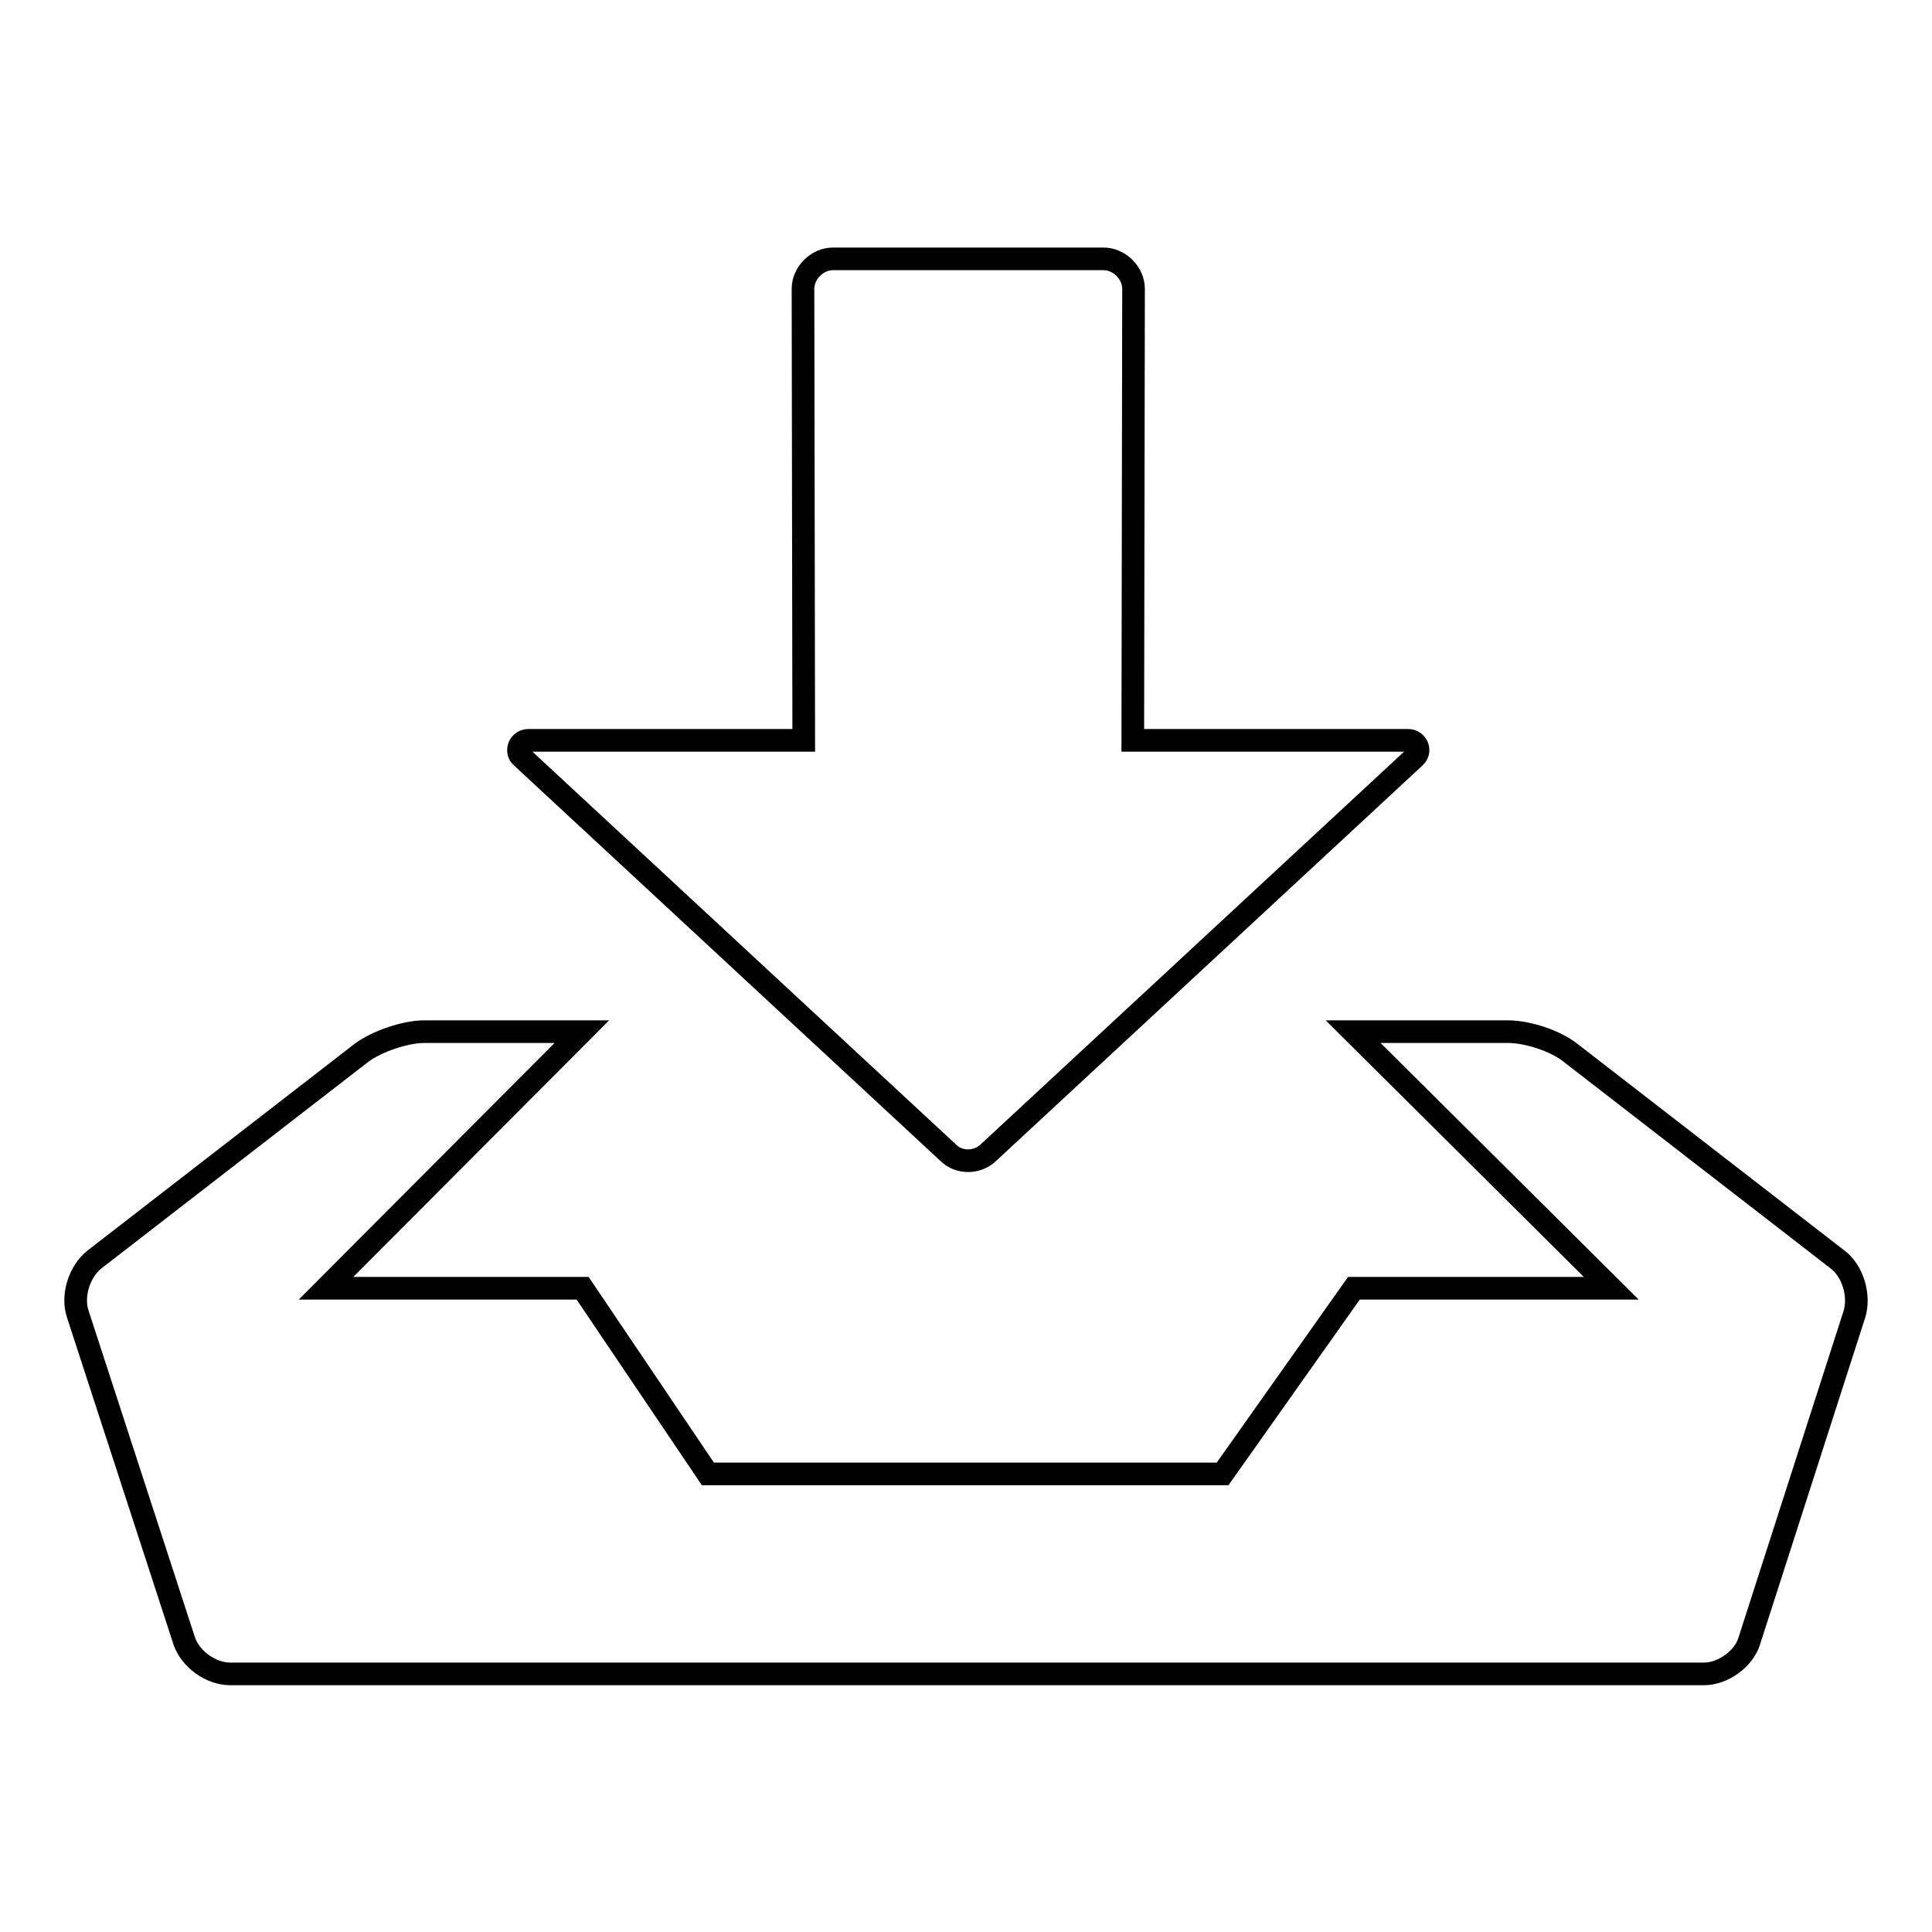 <?xml version="1.0" encoding="utf-8"?>
<!-- Svg Vector Icons : http://www.onlinewebfonts.com/icon -->
<!DOCTYPE svg PUBLIC "-//W3C//DTD SVG 1.1//EN" "http://www.w3.org/Graphics/SVG/1.1/DTD/svg11.dtd">
<svg version="1.1" xmlns="http://www.w3.org/2000/svg" xmlns:xlink="http://www.w3.org/1999/xlink" x="0px" y="0px" viewBox="0 0 256 256" enable-background="new 0 0 256 256" xml:space="preserve">
<g> <path stroke-width="3" fill-opacity="0" stroke="#000000"  d="M187.5,100.3c0.4-0.4,0.5-0.9,0.3-1.4c-0.2-0.5-0.7-0.8-1.2-0.8h-36.5l0.1-59.8c0-1-0.4-2-1.2-2.8 c-0.8-0.8-1.8-1.2-2.8-1.2h-35.8c-1,0-2,0.4-2.8,1.2c-0.8,0.8-1.2,1.8-1.2,2.8l0.1,59.8H70c-0.5,0-1,0.3-1.2,0.8 c-0.2,0.5-0.1,1.1,0.3,1.4l56.5,52.4c0.7,0.7,1.6,1.1,2.7,1.1c1,0,2-0.4,2.7-1.1L187.5,100.3L187.5,100.3z M243.5,166.9l-35.4-27.4 c-2-1.6-5.7-2.8-8.3-2.8h-20.5l34.2,34h-34.1L162,195.3H93.8l-16.6-24.6H43.2l33.9-34H56.2c-2.5,0-6.3,1.3-8.3,2.8l-35.4,27.4 c-2,1.6-3,4.8-2.2,7.2l14.1,43.3c0.8,2.4,3.5,4.4,6.1,4.4h195.3c2.5,0,5.3-2,6-4.4l13.9-43.2C246.5,171.7,245.5,168.4,243.5,166.9z "/></g>
</svg>